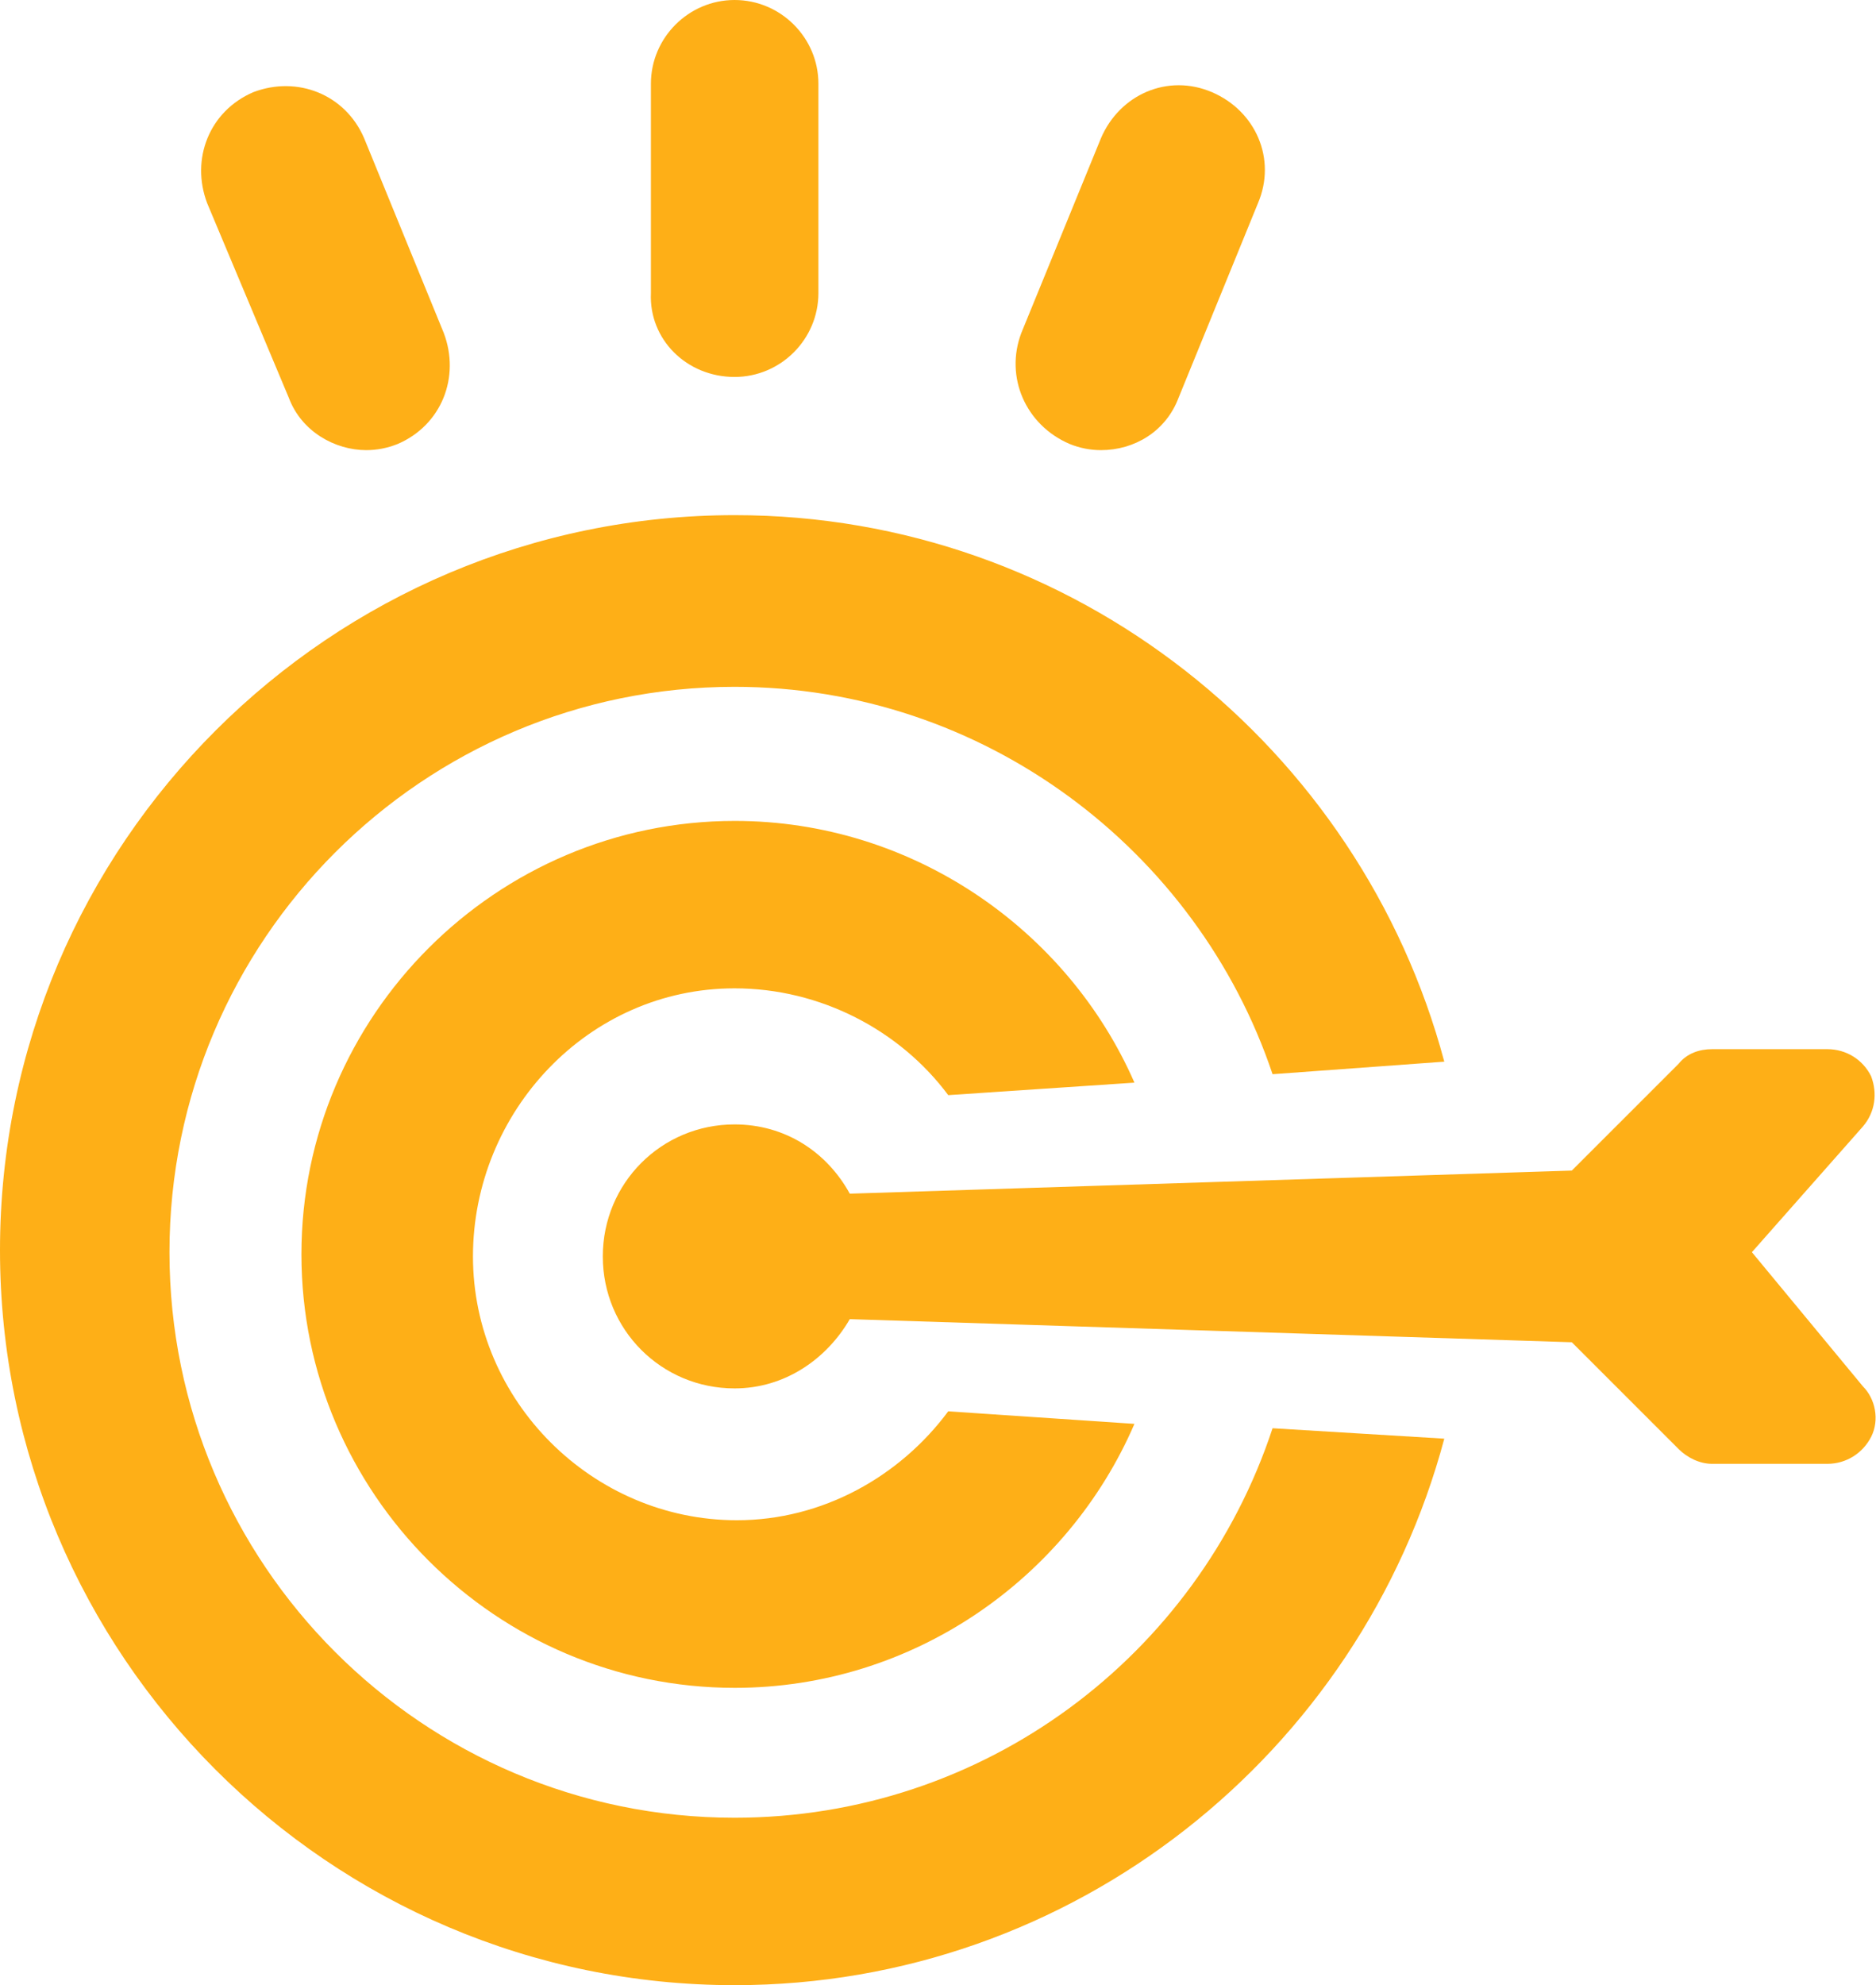 <?xml version="1.0" encoding="UTF-8" standalone="no"?><svg xmlns="http://www.w3.org/2000/svg" xmlns:xlink="http://www.w3.org/1999/xlink" fill="#000000" height="44" preserveAspectRatio="xMidYMid meet" version="1" viewBox="0.0 0.0 41.6 44.0" width="41.6" zoomAndPan="magnify"><defs><clipPath id="a"><path d="M 13 23 L 41.59 23 L 41.59 33 L 13 33 Z M 13 23"/></clipPath></defs><g><g id="change1_1"><path d="M 16.289 40.289 C 9.375 40.289 3.758 34.668 3.758 27.754 C 3.758 20.84 9.375 15.223 16.289 15.223 C 21.816 15.223 26.551 18.844 28.219 23.809 L 32.027 23.531 C 30.168 16.57 23.812 11.418 16.293 11.418 C 7.332 11.418 0 18.703 0 27.711 C 0 36.668 7.289 44 16.293 44 C 23.812 44 30.168 38.848 32.027 31.887 L 28.219 31.656 C 26.551 36.711 21.816 40.289 16.289 40.289" fill="#feaf17"/></g><g id="change1_2"><path d="M 16.289 21.906 C 18.195 21.906 19.957 22.836 21.027 24.273 L 25.156 23.996 C 23.672 20.605 20.234 18.195 16.293 18.195 C 11 18.195 6.684 22.512 6.684 27.801 C 6.684 33.094 11 37.41 16.293 37.41 C 20.238 37.41 23.672 34.996 25.156 31.559 L 21.027 31.281 C 19.957 32.723 18.242 33.695 16.34 33.695 C 13.137 33.695 10.488 31.051 10.488 27.848 C 10.488 24.645 13.043 21.906 16.289 21.906" fill="#feaf17"/></g><g id="change1_3"><path d="M 16.289 8.355 C 17.312 8.355 18.148 7.52 18.148 6.496 L 18.148 1.855 C 18.148 0.836 17.312 0 16.289 0 C 15.27 0 14.434 0.836 14.434 1.855 L 14.434 6.496 C 14.387 7.52 15.223 8.355 16.289 8.355" fill="#feaf17"/></g><g id="change1_4"><path d="M 6.406 8.82 C 6.684 9.562 7.426 9.977 8.121 9.977 C 8.355 9.977 8.586 9.934 8.82 9.84 C 9.793 9.422 10.211 8.355 9.84 7.379 L 8.074 3.062 C 7.656 2.09 6.59 1.672 5.617 2.043 C 4.641 2.461 4.223 3.527 4.594 4.504 L 6.406 8.82" fill="#feaf17"/></g><g id="change1_5"><path d="M 23.719 9.84 C 23.949 9.934 24.184 9.977 24.414 9.977 C 25.156 9.977 25.852 9.562 26.133 8.82 L 27.895 4.504 C 28.312 3.527 27.848 2.461 26.875 2.043 C 25.898 1.625 24.832 2.09 24.414 3.062 L 22.648 7.379 C 22.277 8.355 22.742 9.422 23.719 9.84" fill="#feaf17"/></g><g clip-path="url(#a)" id="change1_6"><path d="M 38.848 27.754 L 41.309 24.969 C 41.586 24.645 41.633 24.227 41.492 23.855 C 41.309 23.484 40.938 23.254 40.52 23.254 L 37.965 23.254 C 37.688 23.254 37.41 23.344 37.223 23.578 L 34.855 25.945 L 18.844 26.457 C 18.332 25.527 17.406 24.922 16.289 24.922 C 14.668 24.922 13.367 26.223 13.367 27.848 C 13.367 29.473 14.668 30.773 16.289 30.773 C 17.406 30.773 18.332 30.121 18.844 29.238 L 34.855 29.75 L 37.223 32.117 C 37.41 32.305 37.688 32.445 37.965 32.445 L 40.52 32.445 C 40.938 32.445 41.309 32.211 41.496 31.84 C 41.68 31.469 41.586 31.004 41.309 30.727 L 38.848 27.754" fill="#feaf17"/></g></g></svg>